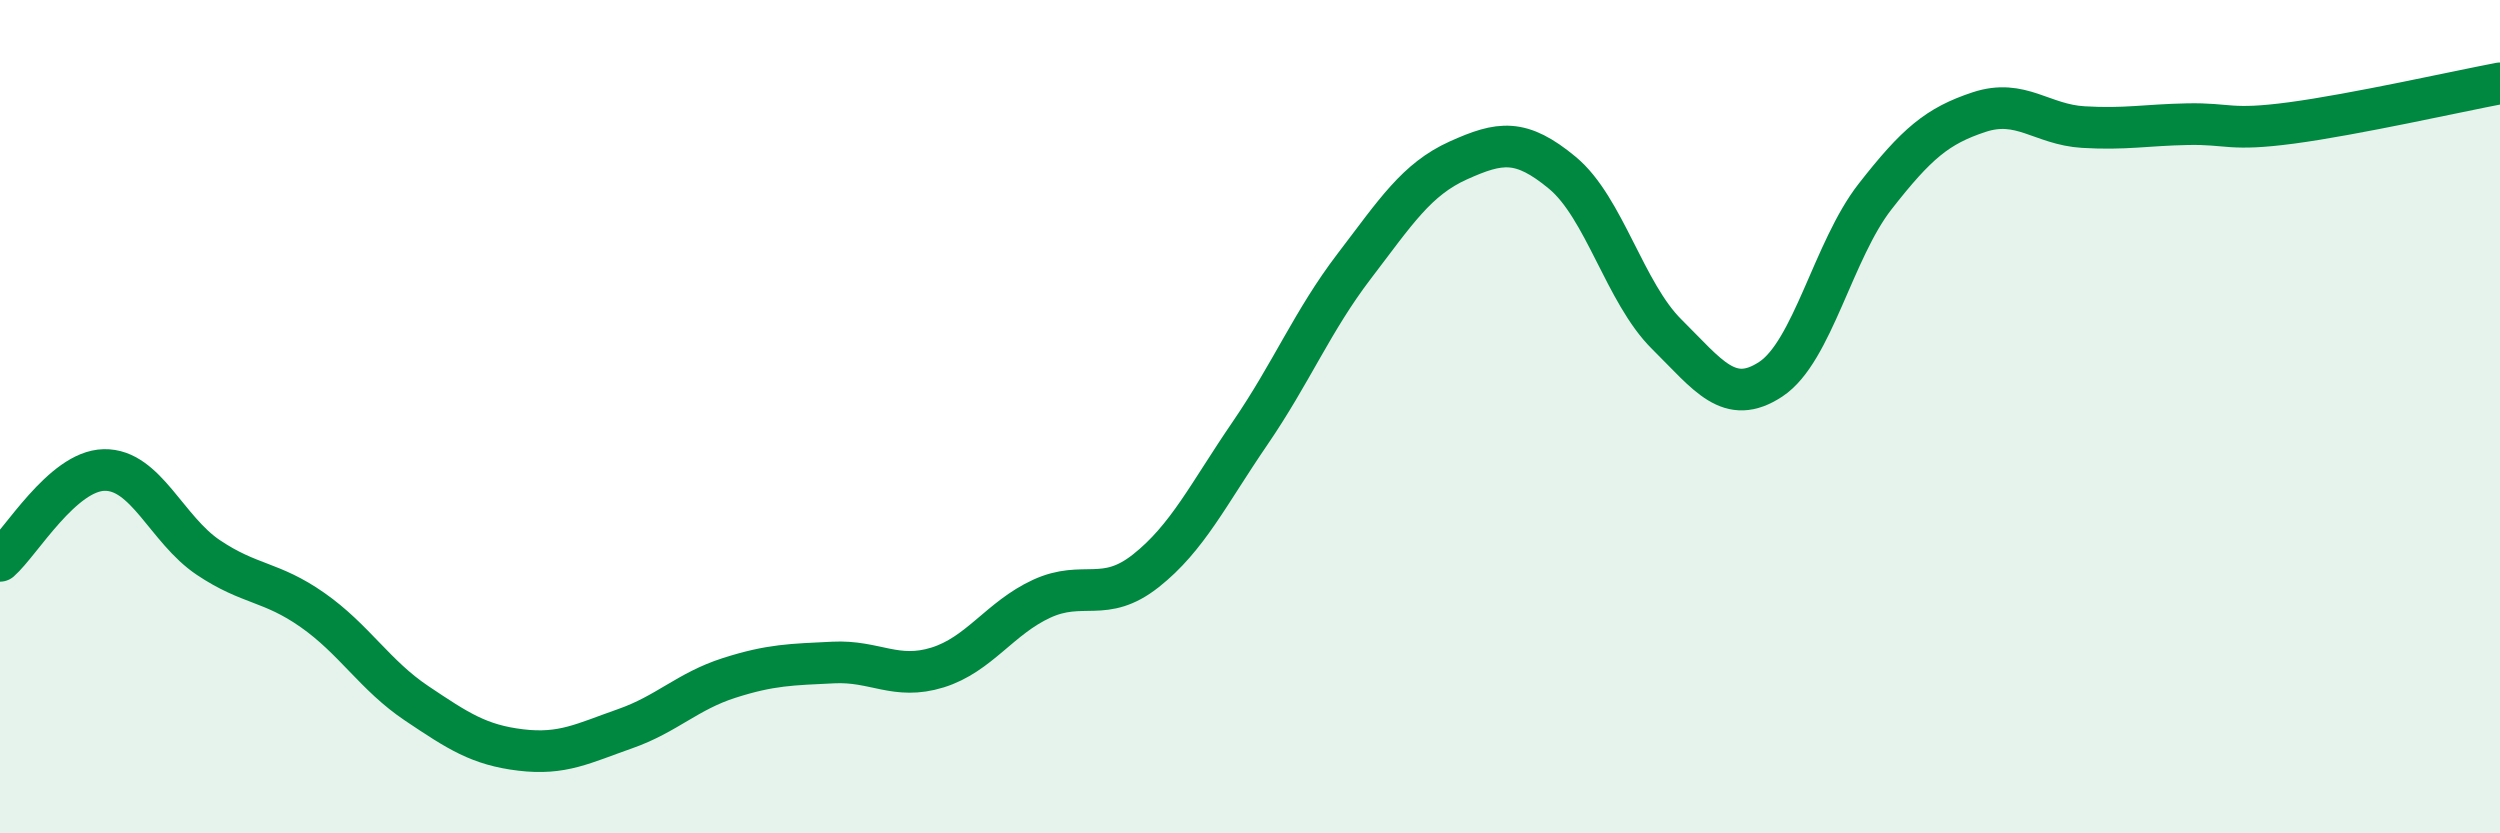 
    <svg width="60" height="20" viewBox="0 0 60 20" xmlns="http://www.w3.org/2000/svg">
      <path
        d="M 0,13.46 C 0.5,13.02 1.5,11.3 2.5,11.28 C 3.5,11.26 4,12.71 5,13.38 C 6,14.05 6.5,13.94 7.5,14.64 C 8.5,15.34 9,16.21 10,16.88 C 11,17.55 11.5,17.88 12.5,18 C 13.5,18.12 14,17.84 15,17.49 C 16,17.14 16.5,16.59 17.5,16.27 C 18.5,15.95 19,15.95 20,15.9 C 21,15.85 21.5,16.33 22.5,16.02 C 23.5,15.71 24,14.83 25,14.37 C 26,13.91 26.5,14.49 27.5,13.7 C 28.5,12.91 29,11.86 30,10.4 C 31,8.94 31.5,7.7 32.5,6.39 C 33.5,5.08 34,4.3 35,3.85 C 36,3.4 36.5,3.32 37.5,4.15 C 38.5,4.98 39,7.03 40,8.02 C 41,9.01 41.5,9.76 42.5,9.1 C 43.5,8.44 44,6 45,4.72 C 46,3.44 46.5,3.02 47.5,2.69 C 48.5,2.36 49,2.99 50,3.05 C 51,3.11 51.5,3 52.5,2.98 C 53.5,2.96 53.5,3.15 55,2.95 C 56.5,2.75 59,2.19 60,2L60 20L0 20Z"
        fill="#008740"
        opacity="0.1"
        stroke-linecap="round"
        stroke-linejoin="round"
      />
      <path
        d="M 0,13.46 C 0.5,13.02 1.5,11.3 2.5,11.28 C 3.5,11.26 4,12.71 5,13.38 C 6,14.05 6.5,13.94 7.5,14.64 C 8.5,15.34 9,16.21 10,16.88 C 11,17.55 11.5,17.88 12.5,18 C 13.5,18.12 14,17.84 15,17.49 C 16,17.14 16.5,16.59 17.5,16.27 C 18.5,15.95 19,15.95 20,15.9 C 21,15.85 21.5,16.33 22.5,16.02 C 23.5,15.71 24,14.83 25,14.37 C 26,13.91 26.5,14.49 27.5,13.7 C 28.5,12.91 29,11.86 30,10.4 C 31,8.94 31.5,7.7 32.5,6.39 C 33.5,5.08 34,4.3 35,3.85 C 36,3.4 36.5,3.32 37.5,4.15 C 38.5,4.98 39,7.03 40,8.02 C 41,9.01 41.5,9.76 42.5,9.1 C 43.5,8.44 44,6 45,4.72 C 46,3.44 46.5,3.02 47.5,2.69 C 48.5,2.36 49,2.99 50,3.05 C 51,3.11 51.5,3 52.5,2.98 C 53.5,2.96 53.5,3.15 55,2.95 C 56.5,2.75 59,2.19 60,2"
        stroke="#008740"
        stroke-width="1"
        fill="none"
        stroke-linecap="round"
        stroke-linejoin="round"
      />
    </svg>
  